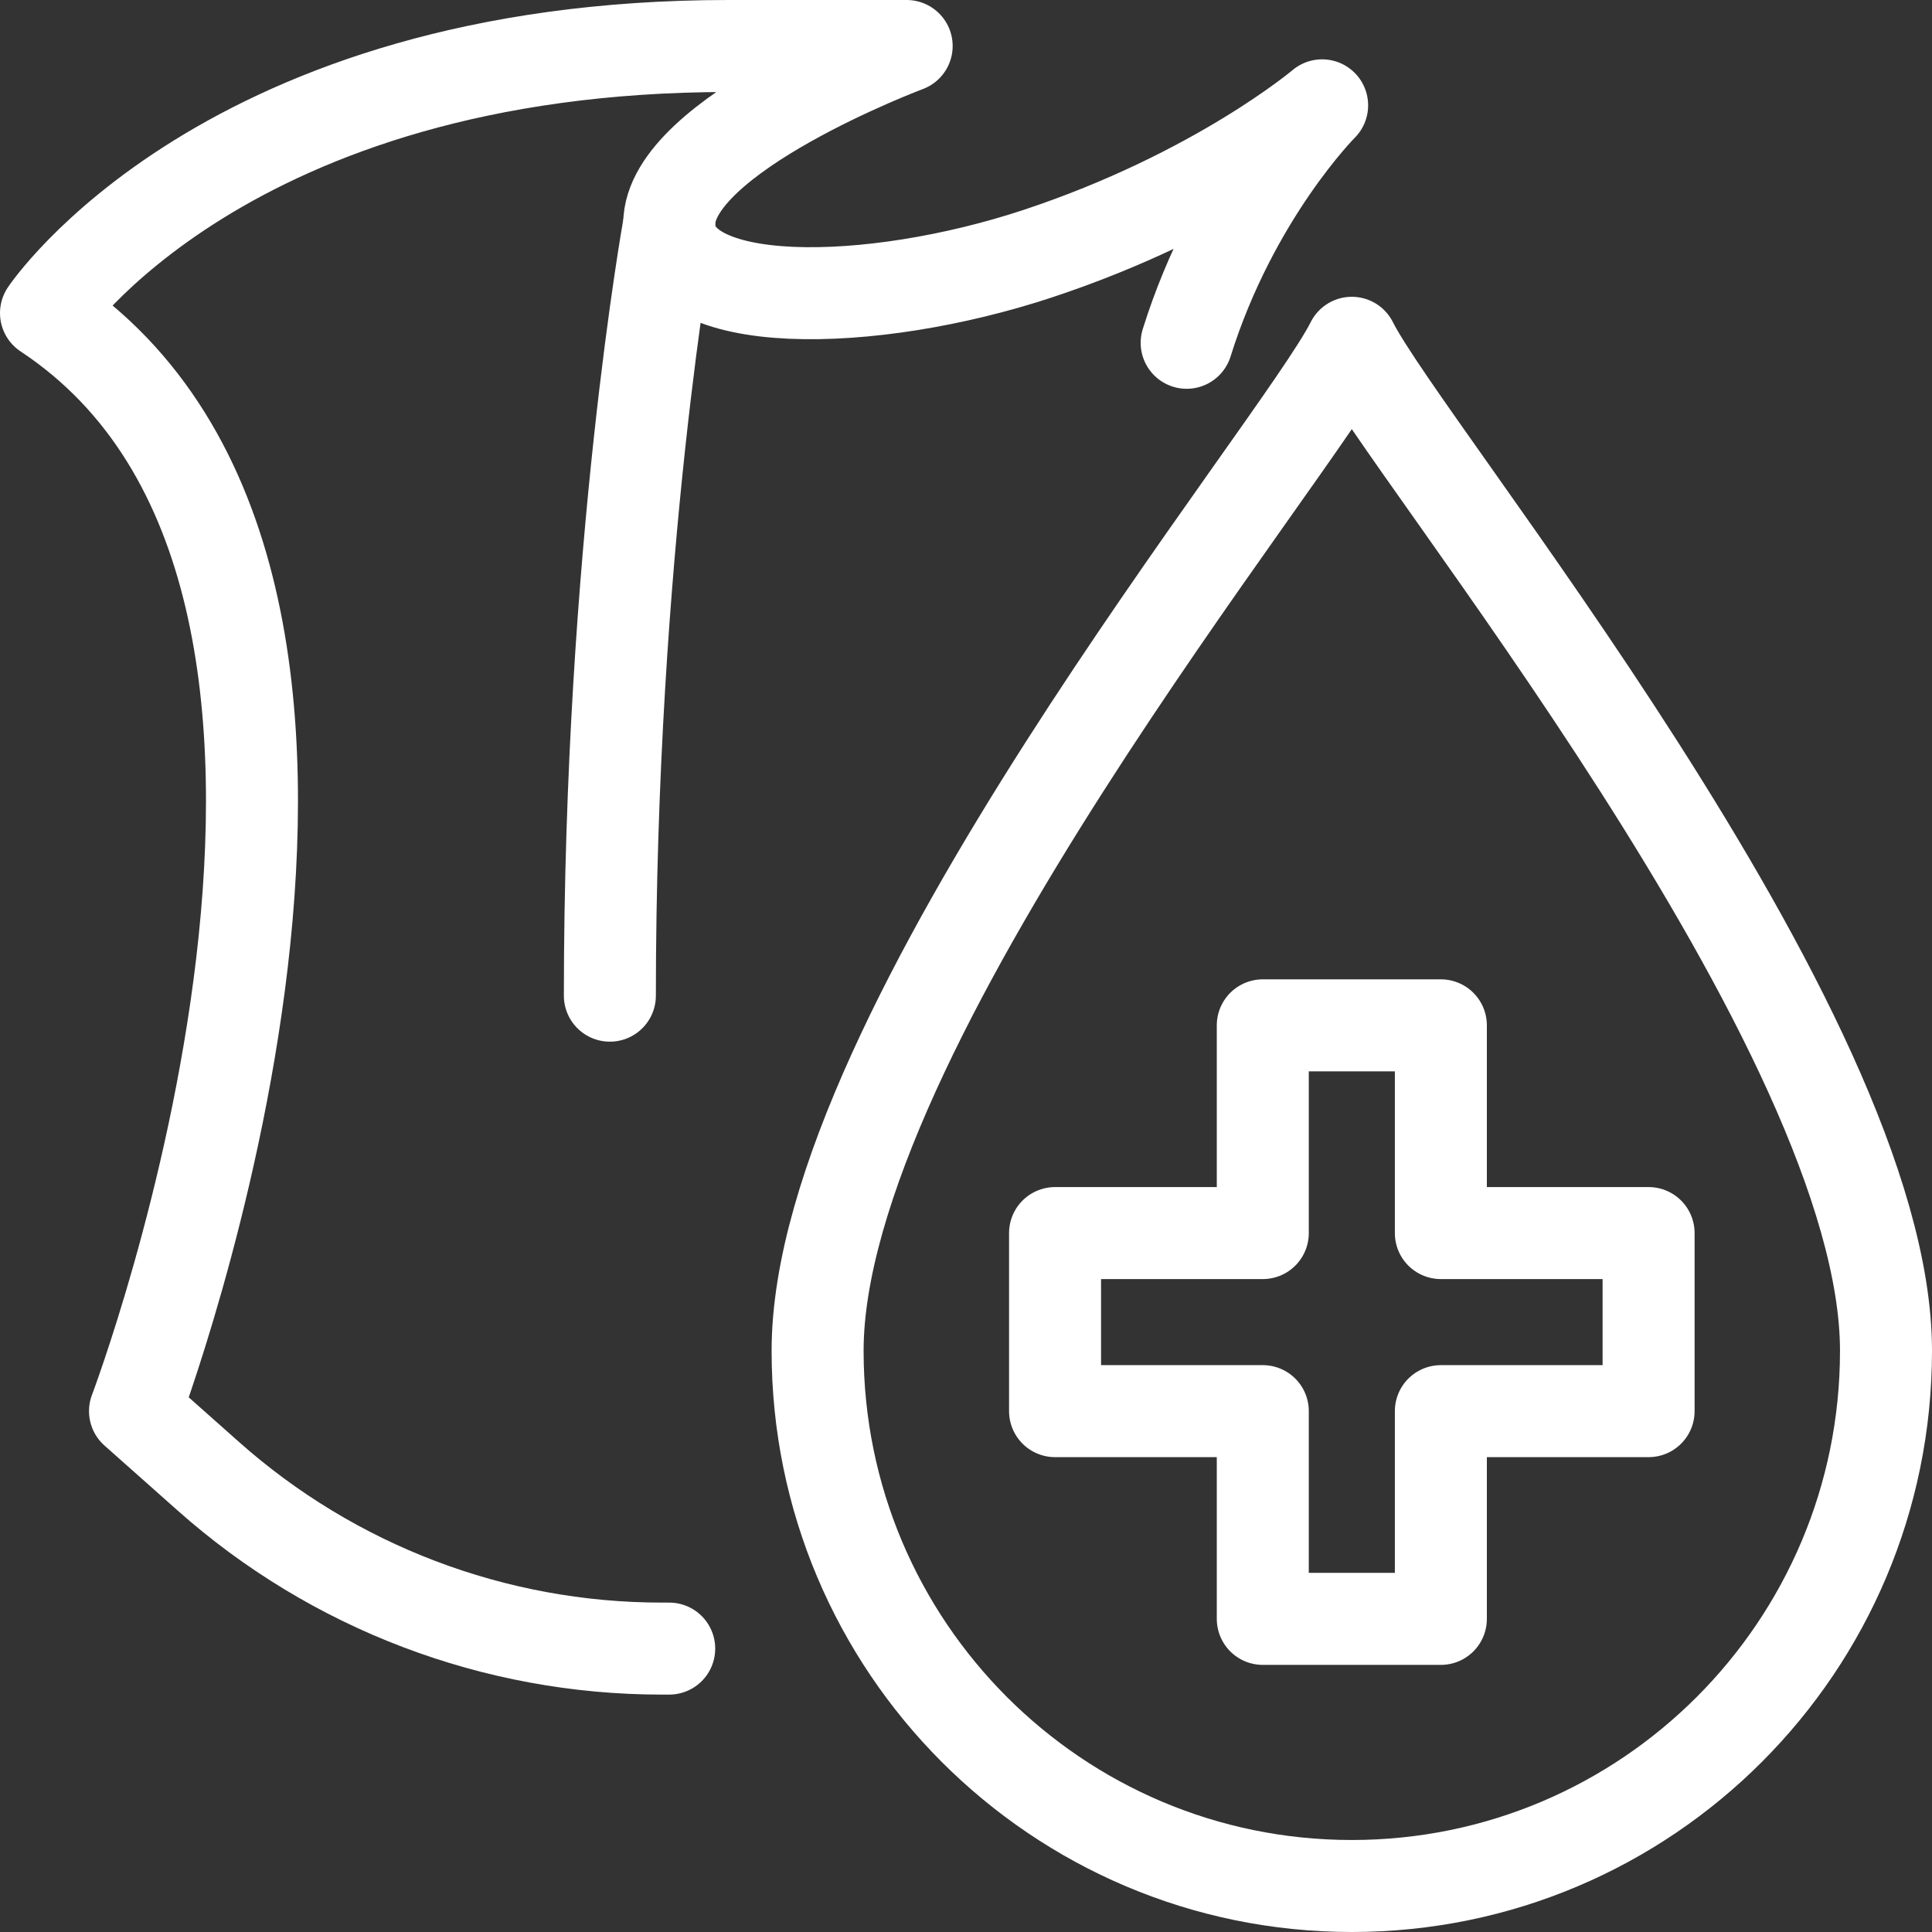 <svg width="42" height="42" viewBox="0 0 42 42" fill="none" xmlns="http://www.w3.org/2000/svg">
<rect x="0" y="0" width="42" height="42" fill="#333333" stroke="none"/>
<path d="M13.258 21.645C13.258 11.968 14.548 4.871 14.548 4.871" stroke="white" stroke-width="2" stroke-linecap="round" stroke-linejoin="round"/>
<path d="M25.797 7.452C26.806 4.226 28.742 2.29 28.742 2.29C28.742 2.29 26.458 4.226 22.555 5.516C18.955 6.706 14.548 6.806 14.548 4.871C14.548 2.935 19.71 1 19.71 1H15.839C4.871 1 1 6.806 1 6.806C9.785 12.613 2.935 30.677 2.935 30.677L4.526 32.09C7.242 34.505 10.75 35.839 14.384 35.839H14.548" stroke="white" stroke-width="2" stroke-linecap="round" stroke-linejoin="round"/>
<path d="M31.323 26.806V22.29H27.452V26.806H22.936V30.677H27.452V35.193H31.323V30.677H35.839V26.806H31.323Z" stroke="white" stroke-width="2" stroke-linecap="round" stroke-linejoin="round"/>
<path d="M41 29.365C41 35.79 35.8 41 29.387 41C22.974 41 17.774 35.79 17.774 29.365C17.774 22.384 28.226 9.777 29.387 7.452C30.549 9.779 41 22.384 41 29.365Z" stroke="white" stroke-width="2" stroke-linecap="round" stroke-linejoin="round"/>
</svg>
